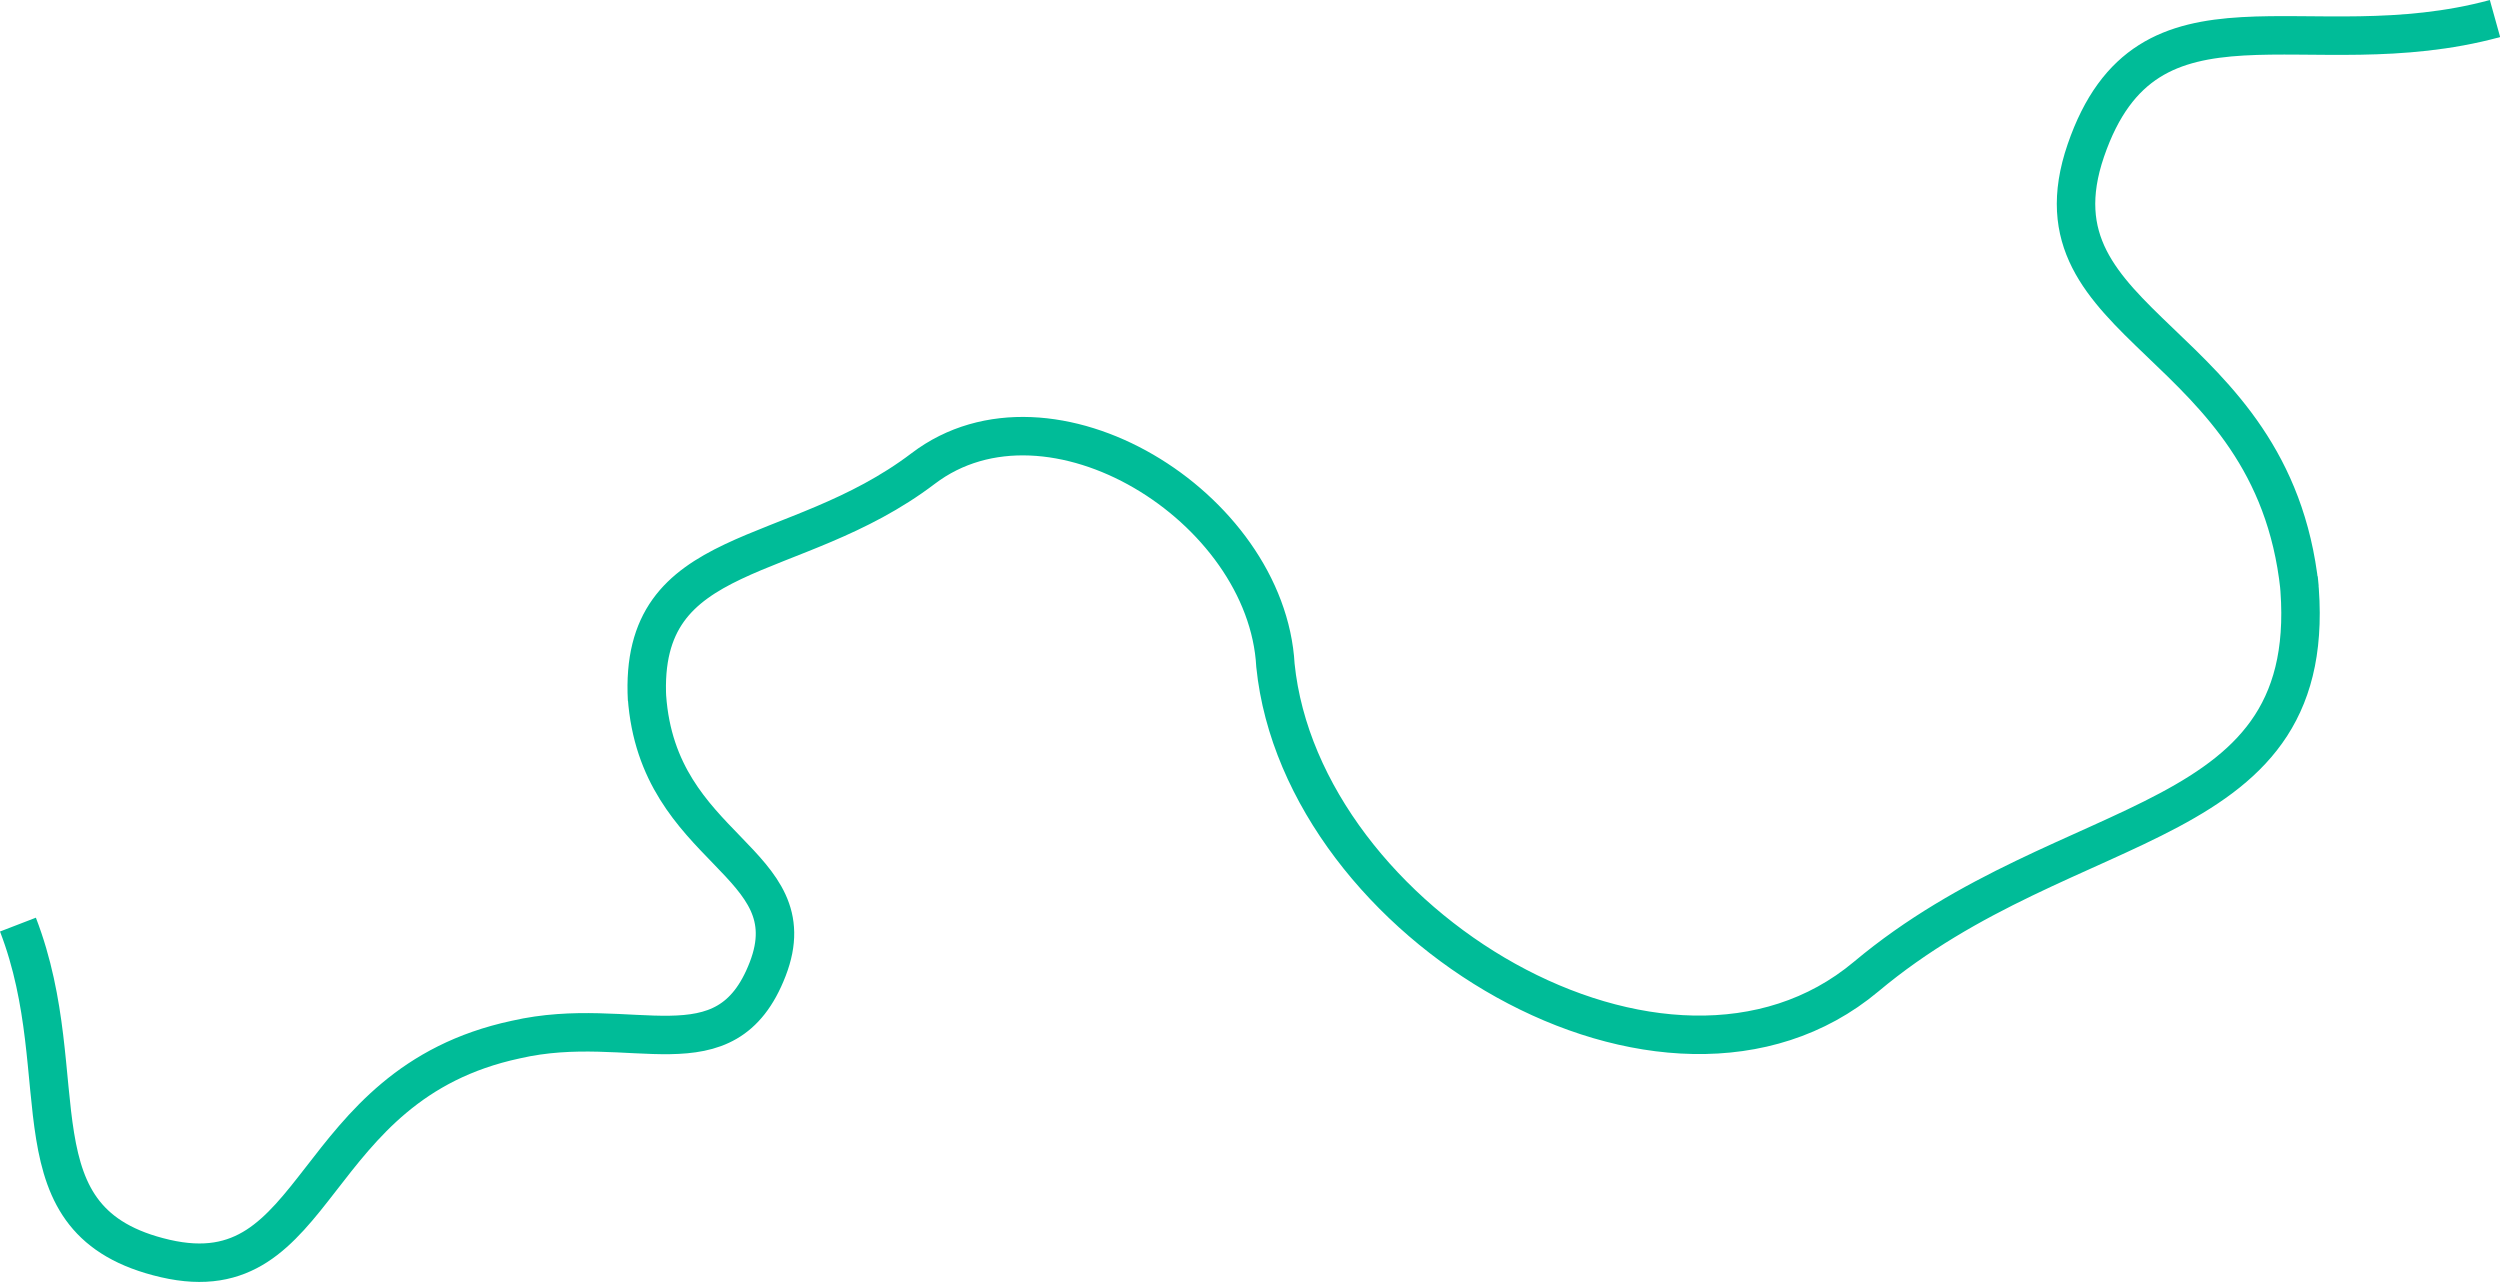<svg id="Capa_1" xmlns="http://www.w3.org/2000/svg" viewBox="0 0 1950.3 1000.1"><style>.st0{fill:none;stroke:#00bc98;stroke-width:30;stroke-miterlimit:10}</style><path class="st0" d="M1944.2 15.1l2.1-.6c-147.2 39.9-271-37.3-319.1 102.9s145.5 144.1 166.7 341l-.7-7.3c20.6 201.8-177.4 176.8-337.4 310.8-155.5 130.2-440.2-41.1-460.8-242.8-6.8-124-175.9-228.7-274.8-153.6-101.7 77.3-222.2 56.4-215.4 180.4l-.1-2.5c8.5 121 126.9 127.9 94.2 212.6-32.7 84.7-105.4 34-196.5 55-164.5 35.2-150.7 199.1-273.4 170.8C6.4 953.5 60.6 842.2 14 721.3"/></svg>